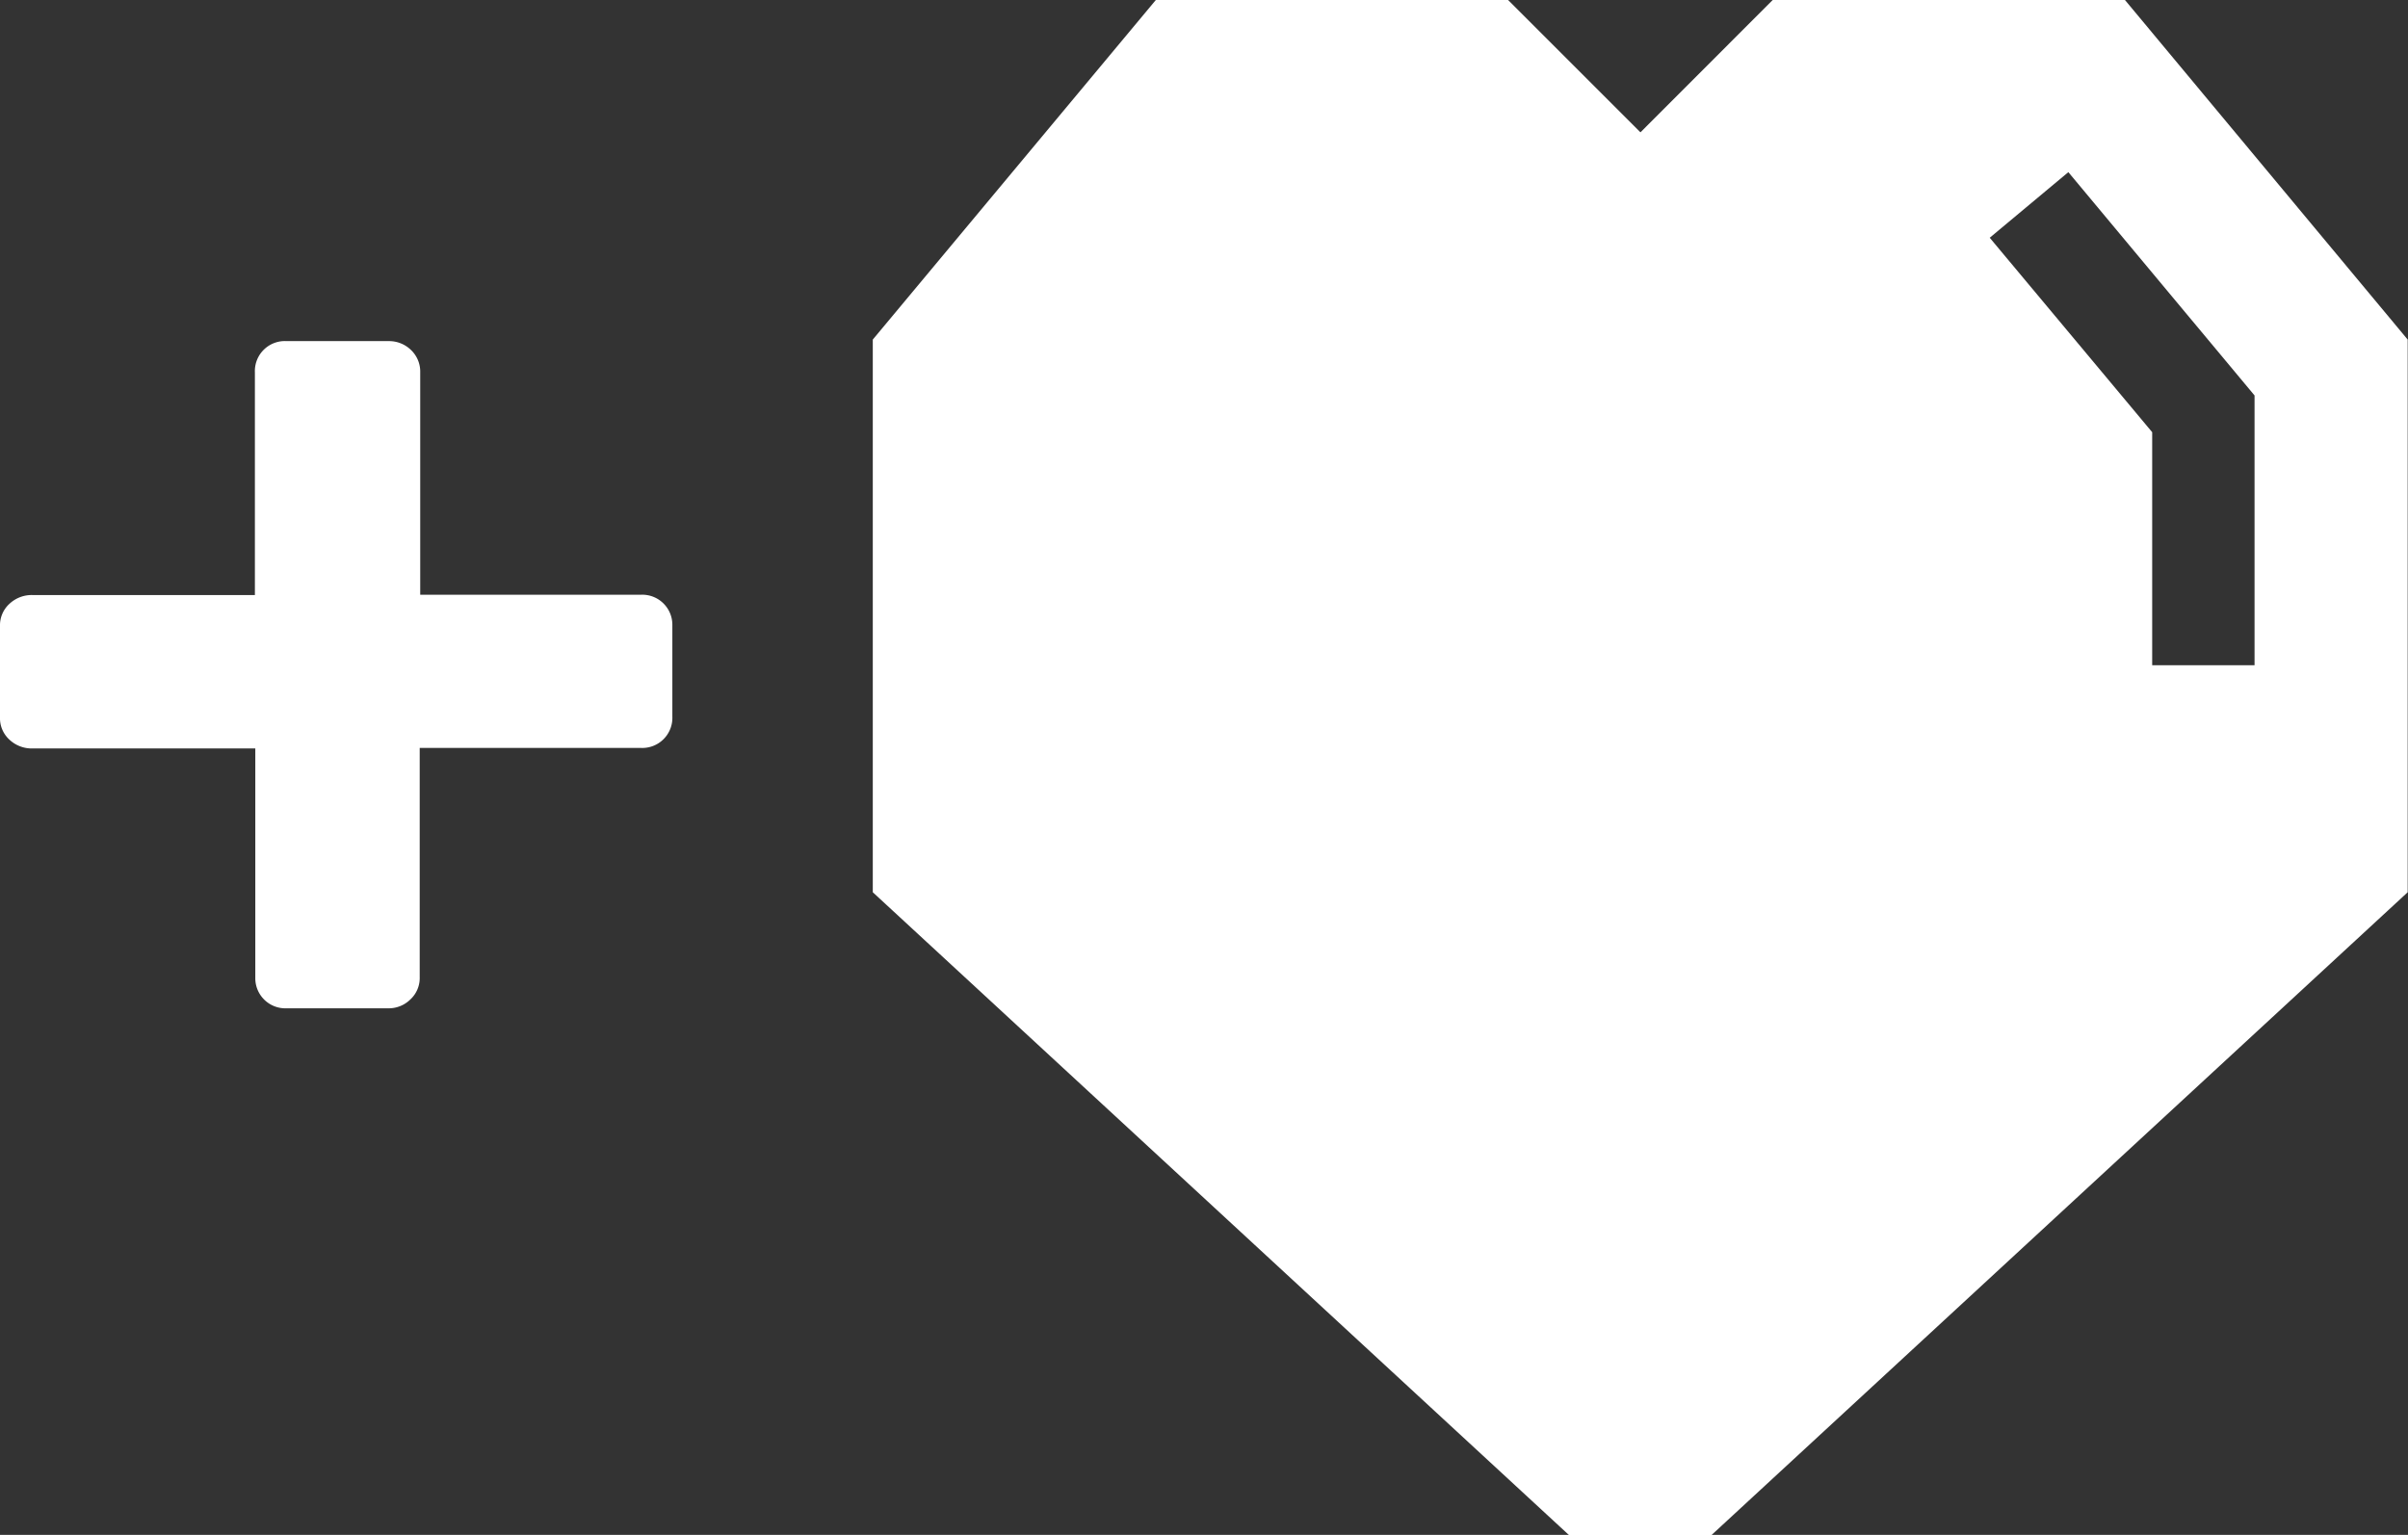 <svg xmlns="http://www.w3.org/2000/svg" viewBox="0 0 235.23 149.97"><rect x="0" y="0" width="235.23" height="149.97" fill="#333333" stroke="none"/><defs><style>.cls-1{fill:#fff;}</style></defs><g id="Layer_2" data-name="Layer 2"><g id="Layer_1-2" data-name="Layer 1"><g id="life"><path class="cls-1" d="M207.58,0H173.17L160.25,12.93,147.32,0H112.91L85.26,33.18v54l68,62.8H167.2l68-62.8v-54Zm12.66,65h-10V42.23l-15.87-19,7.68-6.41,18.19,21.82Z"/></g><path class="cls-1" d="M28,98.52a2.94,2.94,0,0,1-3.06-3V73.13H3.17a3.18,3.18,0,0,1-2.25-.86A2.84,2.84,0,0,1,0,70.07V61.16A2.83,2.83,0,0,1,.92,59a3.18,3.18,0,0,1,2.25-.86H24.9V36.38A2.93,2.93,0,0,1,28,33.33H38a3.06,3.06,0,0,1,2.13.85,2.91,2.91,0,0,1,.92,2.2V58.11H62.63a2.94,2.94,0,0,1,3.05,3v8.91a2.94,2.94,0,0,1-3.05,3.06H41V95.47a2.85,2.85,0,0,1-.92,2.19,3,3,0,0,1-2.13.86Z"/></g></g></svg>
